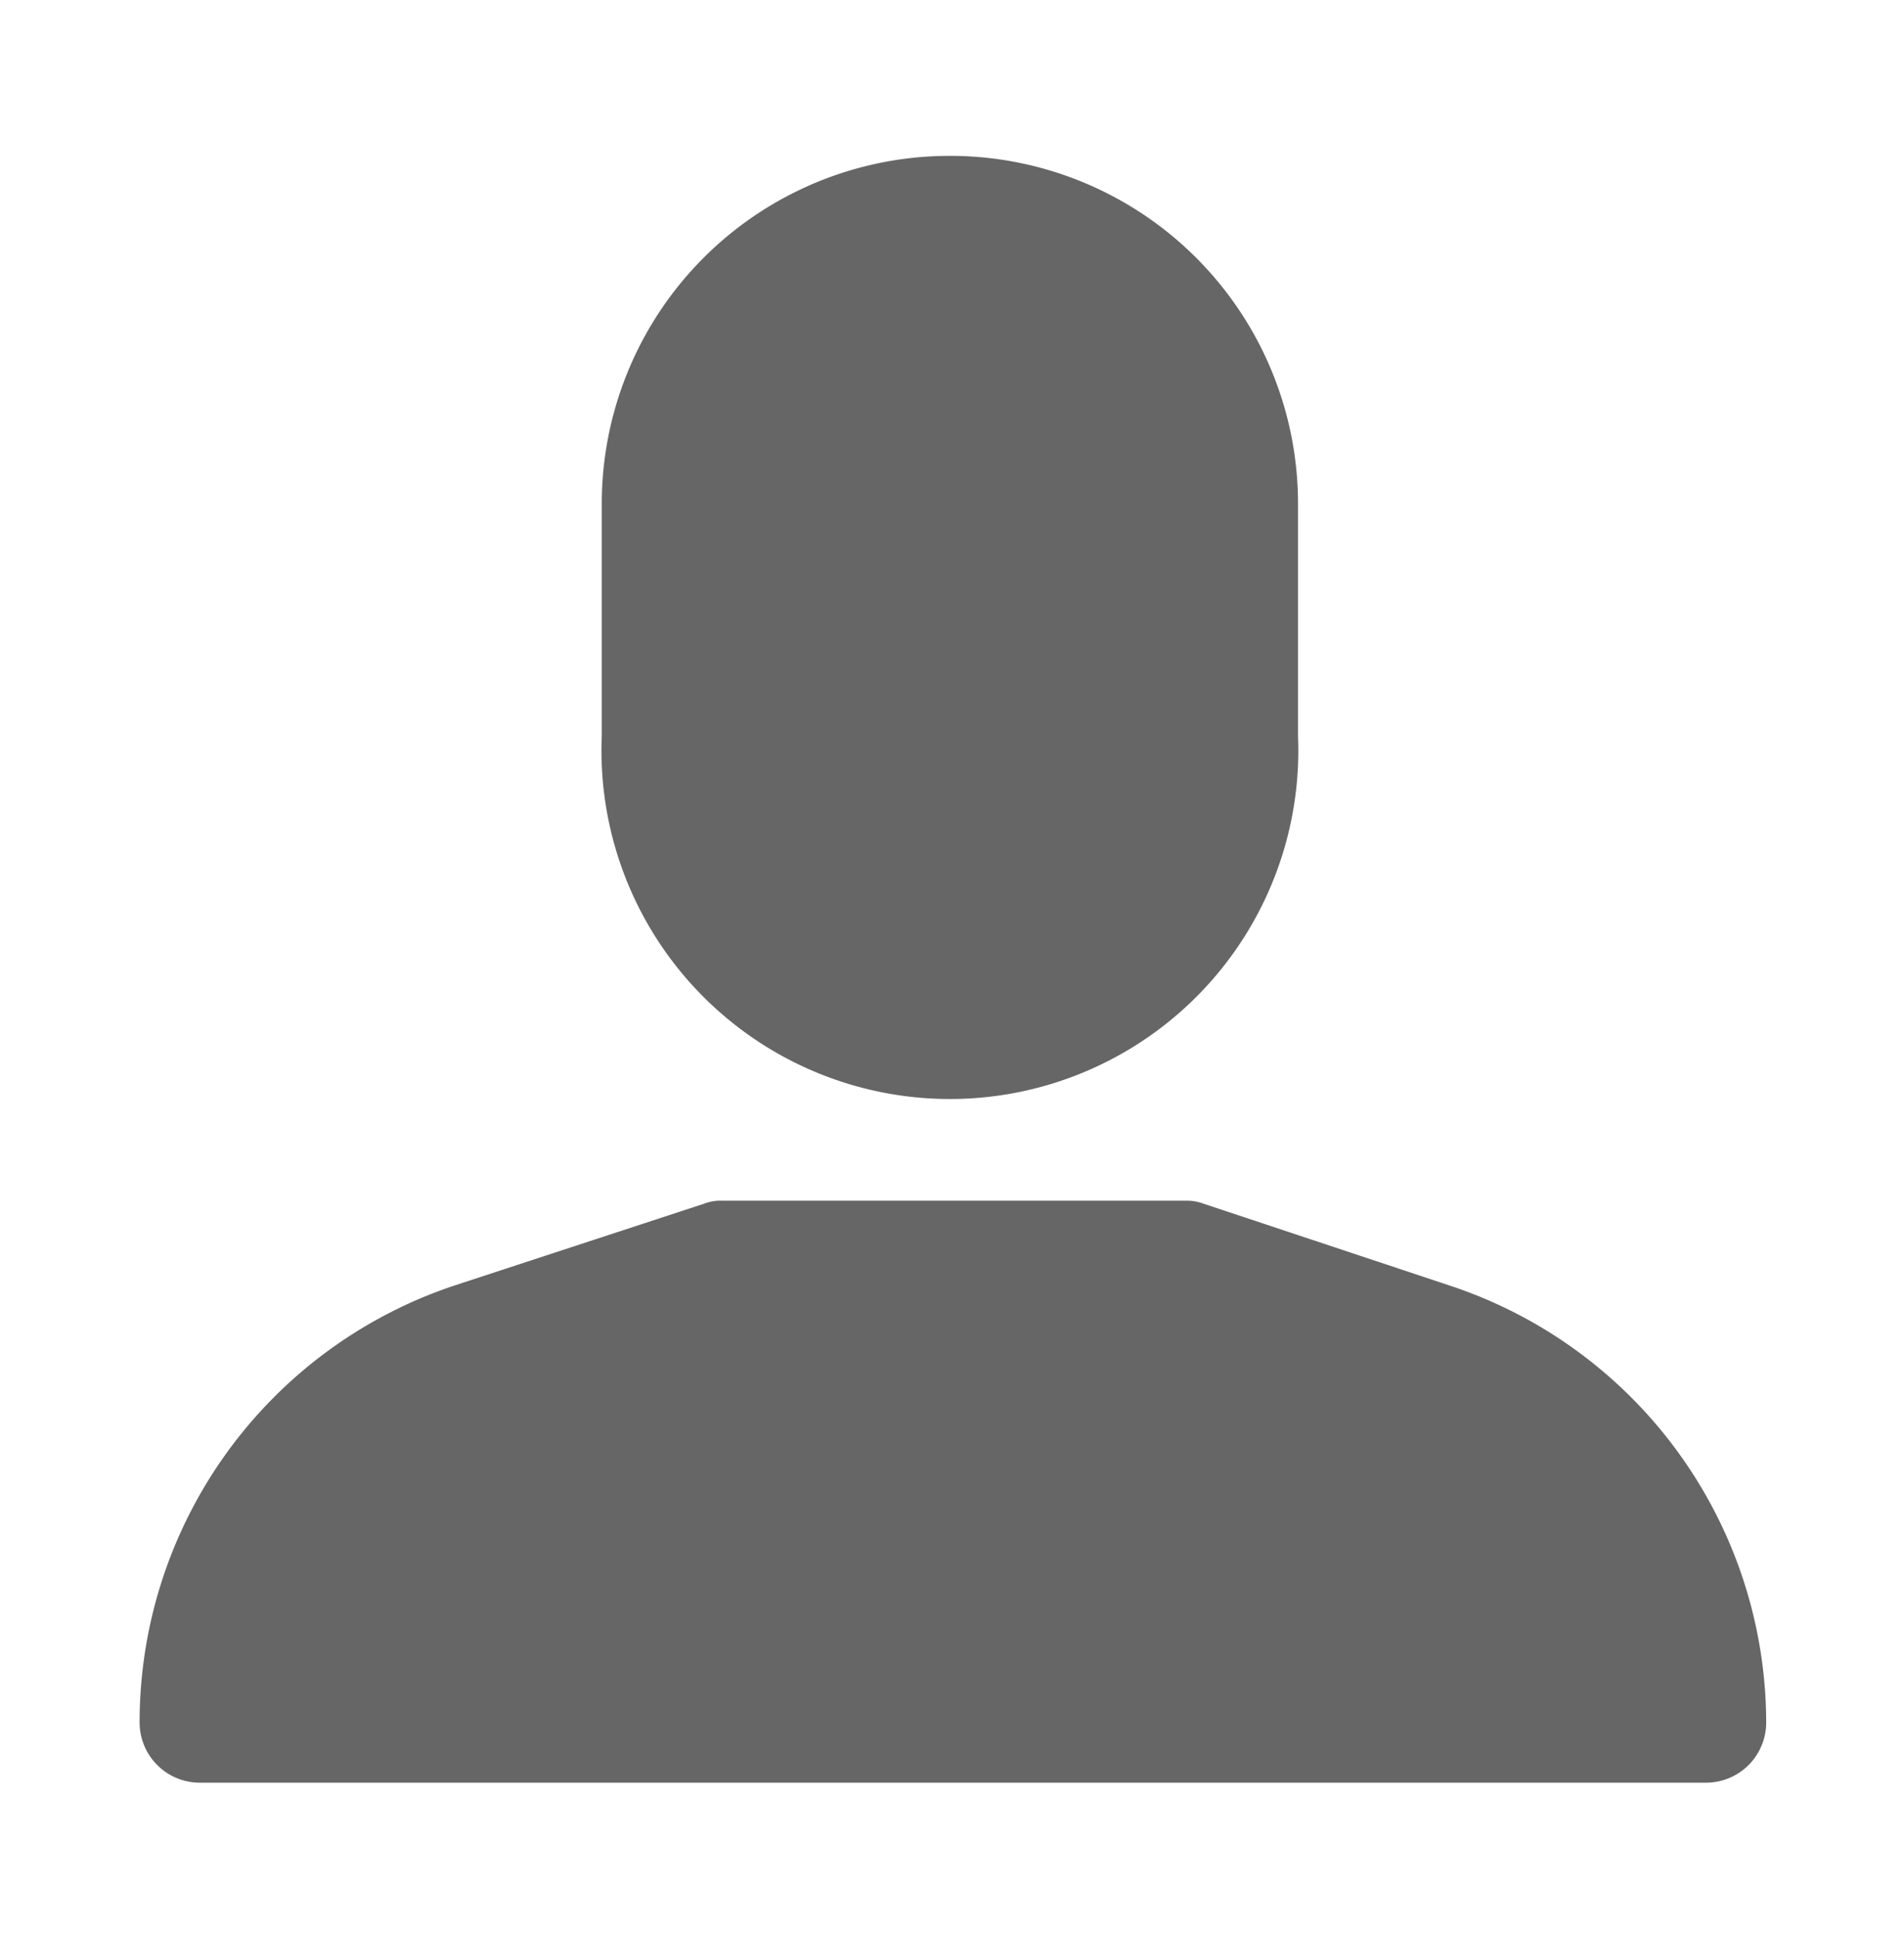 <svg xmlns="http://www.w3.org/2000/svg" viewBox="0 0 31.64 32.18"  fill="#666" xmlns:v="https://vecta.io/nano"><path d="M24.09 21.36L20 20a.79.79 0 0 0-.3-.05H12a.76.76 0 0 0-.3.05l-4.15 1.36a7.65 7.65 0 0 0-5.23 7.26 1 1 0 0 0 1 1h25.03a1 1 0 0 0 1-1 7.66 7.66 0 0 0-5.26-7.26zM15.82 2.59A5.78 5.78 0 0 0 10 8.37v3.86a5.79 5.79 0 1 0 11.57 0V8.37a5.78 5.78 0 0 0-5.75-5.78z"/></svg>